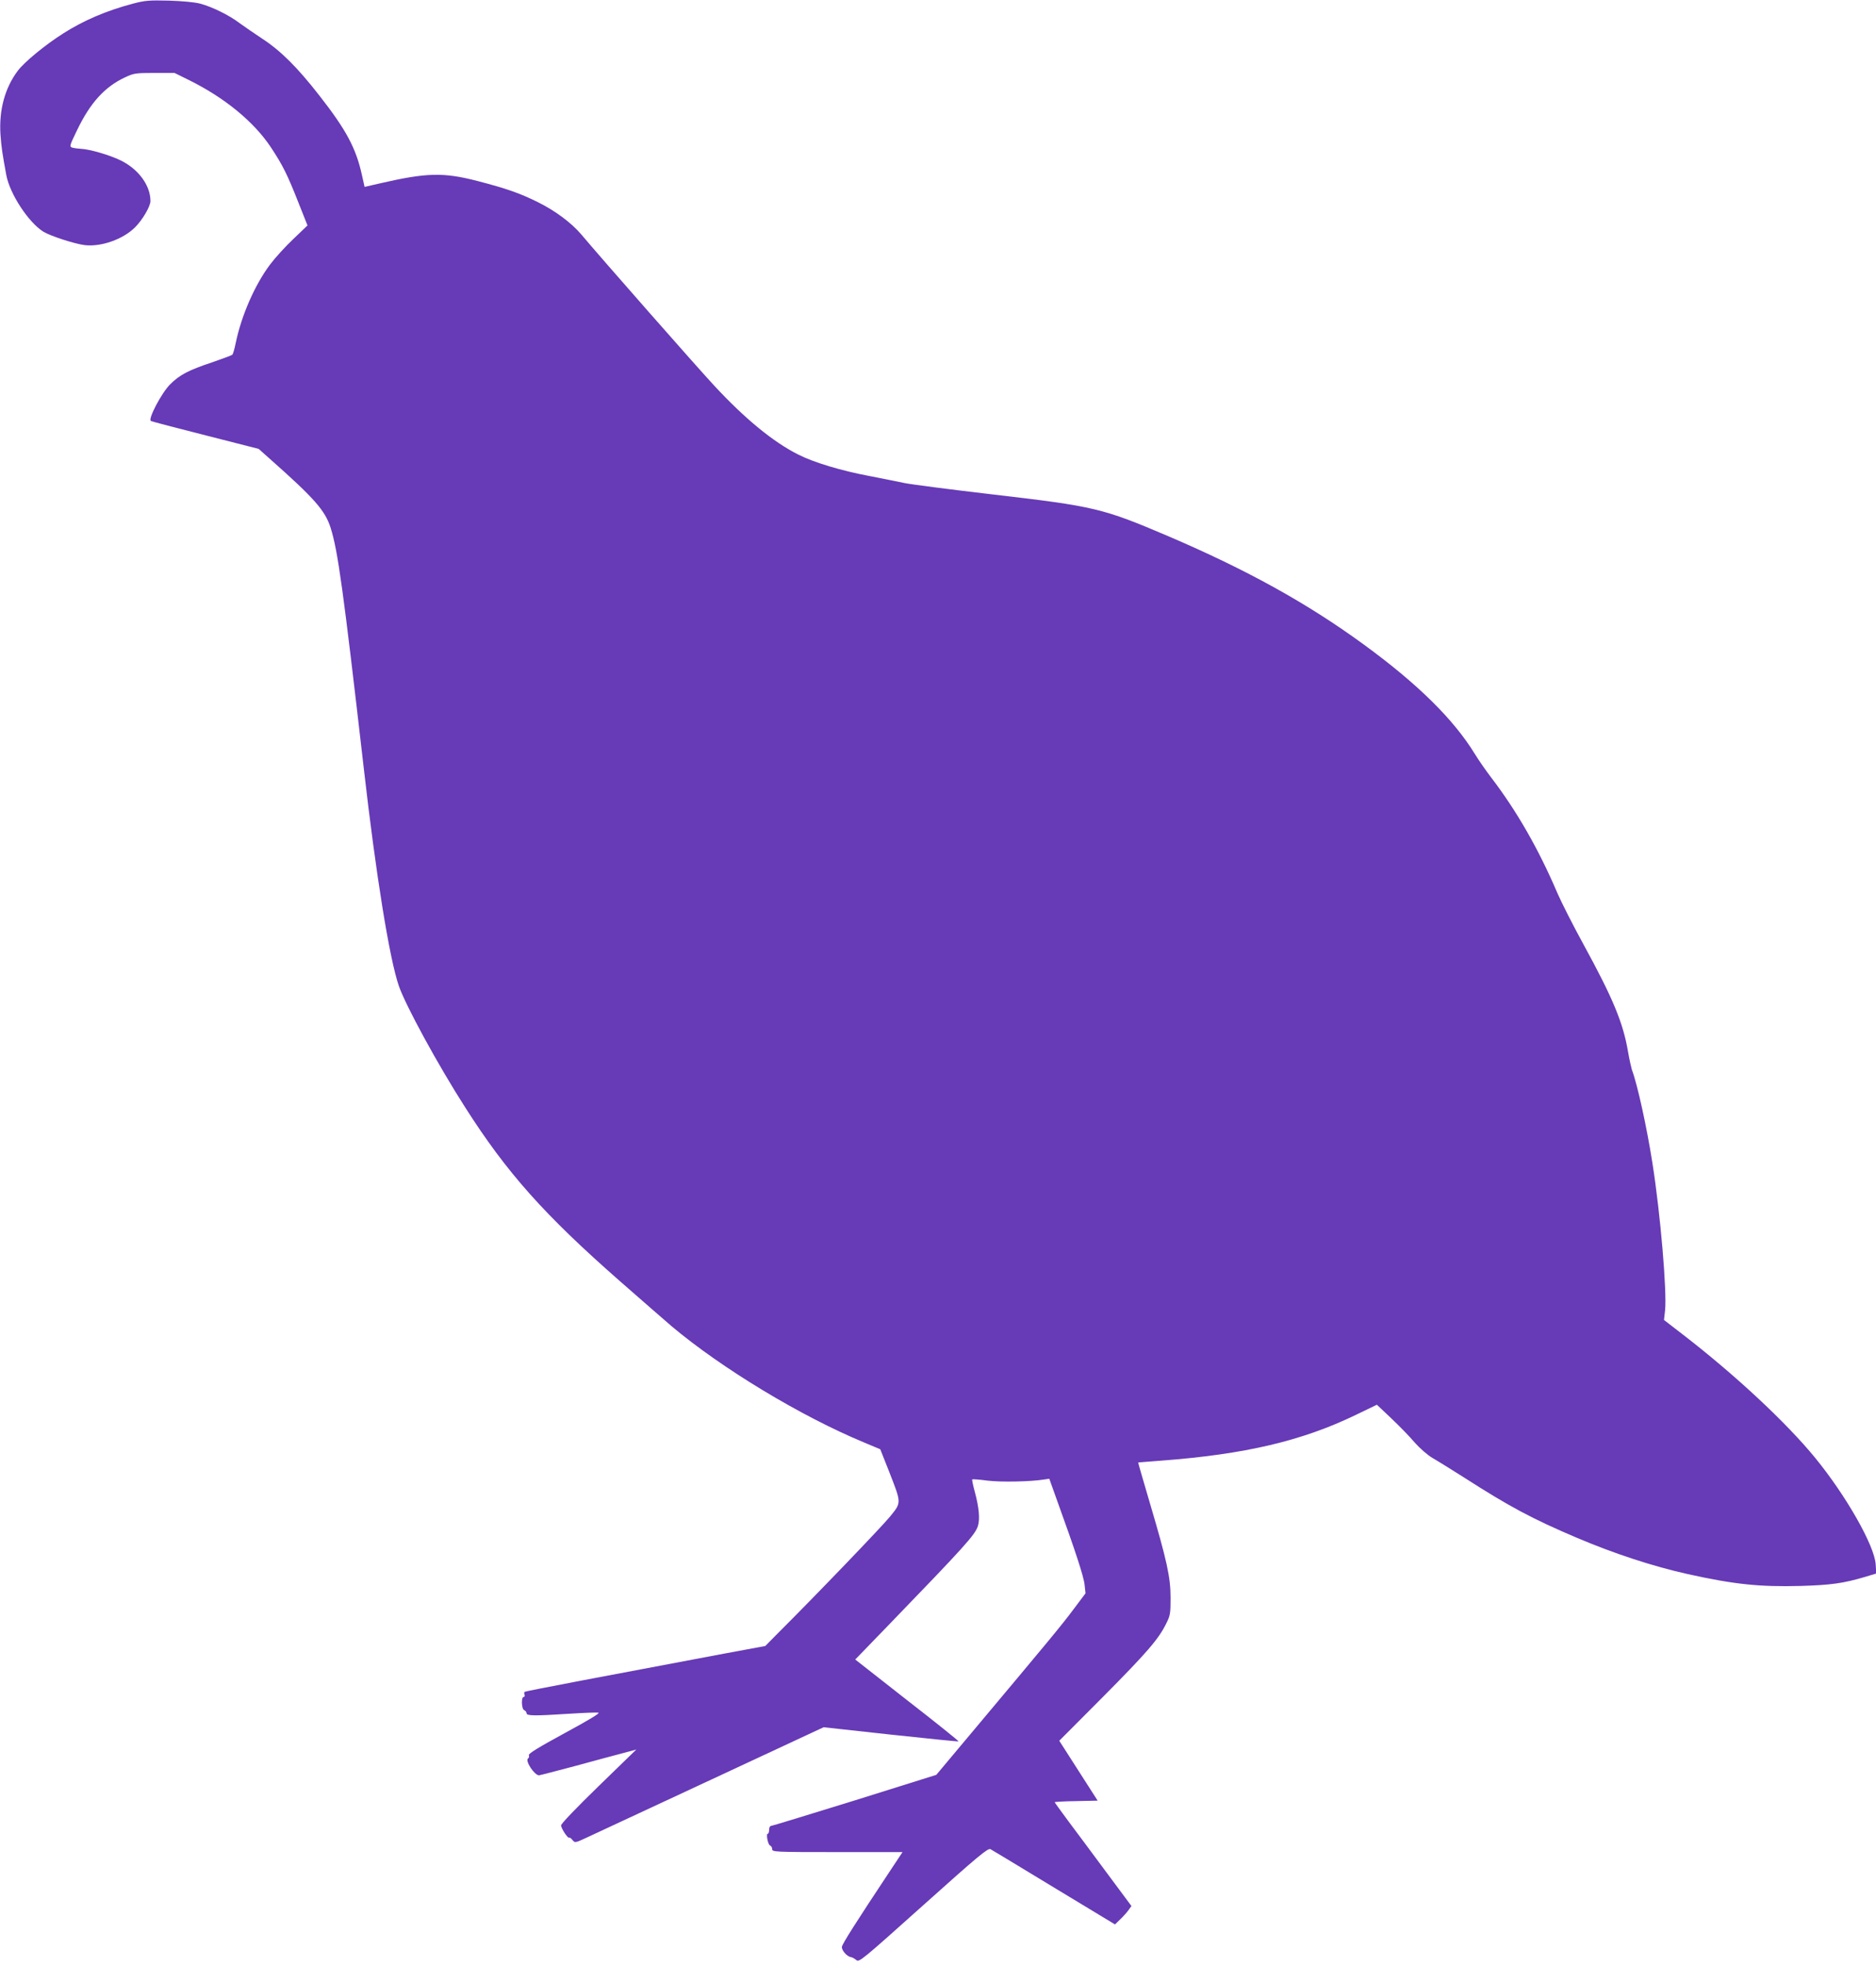 <?xml version="1.0" standalone="no"?>
<!DOCTYPE svg PUBLIC "-//W3C//DTD SVG 20010904//EN"
 "http://www.w3.org/TR/2001/REC-SVG-20010904/DTD/svg10.dtd">
<svg version="1.0" xmlns="http://www.w3.org/2000/svg"
 width="1222pt" height="1280pt" viewBox="0 0 1222 1280"
 preserveAspectRatio="xMidYMid meet">
<g transform="translate(0,1280) scale(0.1,-0.1)"
fill="#673ab7" stroke="none">
<path d="M865 12776 c-171 -45 -322 -110 -452 -193 -119 -75 -257 -189 -298
-245 -84 -112 -122 -256 -112 -413 6 -84 12 -124 38 -265 23 -123 145 -309
242 -369 46 -28 203 -79 268 -87 108 -13 251 38 329 116 48 48 100 136 100
171 0 101 -77 207 -193 264 -73 36 -205 74 -261 76 -17 1 -41 4 -53 7 -22 7
-22 9 28 112 86 180 181 285 315 347 55 26 68 28 190 28 l131 0 97 -48 c232
-115 422 -272 531 -437 78 -118 107 -177 180 -362 l58 -146 -93 -89 c-51 -48
-120 -124 -152 -167 -99 -133 -185 -330 -222 -507 -8 -40 -18 -75 -23 -79 -4
-4 -64 -26 -133 -50 -153 -51 -210 -81 -272 -143 -56 -56 -146 -227 -125 -238
6 -4 167 -46 357 -94 l345 -88 74 -66 c289 -256 359 -335 395 -449 47 -151 80
-385 216 -1568 79 -693 167 -1237 228 -1414 45 -129 253 -511 431 -789 272
-427 516 -701 1011 -1135 151 -132 302 -264 335 -292 326 -274 840 -585 1254
-757 l105 -44 57 -144 c82 -210 82 -201 6 -295 -54 -66 -479 -509 -741 -770
l-71 -72 -270 -50 c-745 -140 -1289 -243 -1296 -248 -5 -2 -6 -11 -2 -19 3 -8
0 -15 -6 -15 -17 0 -14 -80 4 -86 8 -4 15 -12 15 -20 0 -17 50 -18 280 -3 92
6 177 9 188 7 14 -2 -60 -47 -219 -133 -173 -94 -238 -134 -234 -144 3 -8 1
-17 -5 -21 -22 -14 41 -110 71 -110 6 0 112 28 237 61 125 34 265 72 312 84
l85 23 -245 -238 c-147 -143 -245 -245 -245 -256 0 -20 45 -88 53 -80 2 3 12
-4 21 -15 16 -20 17 -20 96 17 44 20 409 190 810 377 l730 340 438 -48 c241
-26 439 -46 441 -44 2 2 -148 123 -335 268 l-338 265 212 219 c502 519 568
592 587 650 14 46 8 119 -21 226 -11 40 -18 75 -16 78 3 2 47 -1 98 -8 88 -11
284 -7 369 7 l35 5 53 -148 c116 -320 172 -490 177 -543 l6 -55 -79 -105 c-74
-100 -165 -209 -675 -817 l-218 -260 -533 -167 c-294 -91 -539 -166 -545 -166
-6 0 -11 -11 -11 -25 0 -14 -4 -25 -8 -25 -14 0 0 -71 14 -77 8 -3 14 -14 14
-24 0 -18 15 -19 425 -19 l424 0 -71 -107 c-237 -357 -321 -490 -324 -510 -2
-23 33 -63 59 -67 9 -1 24 -10 35 -19 18 -16 36 -1 437 358 355 318 421 373
437 364 10 -5 196 -118 414 -250 l397 -240 34 33 c19 18 43 45 54 60 l19 27
-162 218 c-89 120 -201 271 -250 336 -48 65 -88 120 -88 122 0 2 63 6 140 7
l140 3 -125 195 -125 195 284 285 c287 289 364 378 413 479 26 51 28 66 28
166 0 136 -24 243 -134 615 -43 146 -78 266 -77 267 1 0 69 6 151 12 543 41
916 128 1267 298 l137 66 94 -89 c52 -49 121 -120 153 -158 35 -39 82 -80 114
-99 30 -17 123 -75 207 -128 296 -190 444 -269 736 -393 243 -103 493 -185
722 -236 302 -67 470 -84 733 -77 200 6 279 17 421 59 l73 22 -4 60 c-8 122
-192 446 -394 693 -189 231 -523 542 -867 807 l-118 91 7 61 c13 124 -30 629
-82 959 -36 231 -99 519 -134 609 -4 13 -16 65 -25 117 -32 189 -98 348 -290
699 -68 124 -144 274 -170 334 -123 288 -266 537 -433 755 -35 46 -82 114
-104 150 -139 227 -373 458 -727 716 -366 267 -758 484 -1272 704 -425 181
-477 194 -1139 271 -283 33 -544 67 -580 75 -36 8 -139 28 -230 46 -180 34
-360 88 -460 139 -162 81 -347 233 -544 445 -113 121 -739 833 -870 989 -64
75 -168 153 -281 209 -117 58 -201 88 -393 138 -224 58 -333 55 -637 -15
l-100 -23 -18 80 c-38 172 -102 292 -276 514 -143 184 -254 294 -374 372 -50
33 -117 79 -147 101 -69 52 -177 105 -255 126 -37 10 -116 17 -205 20 -129 3
-155 1 -235 -20z"/>
</g>
</svg>
